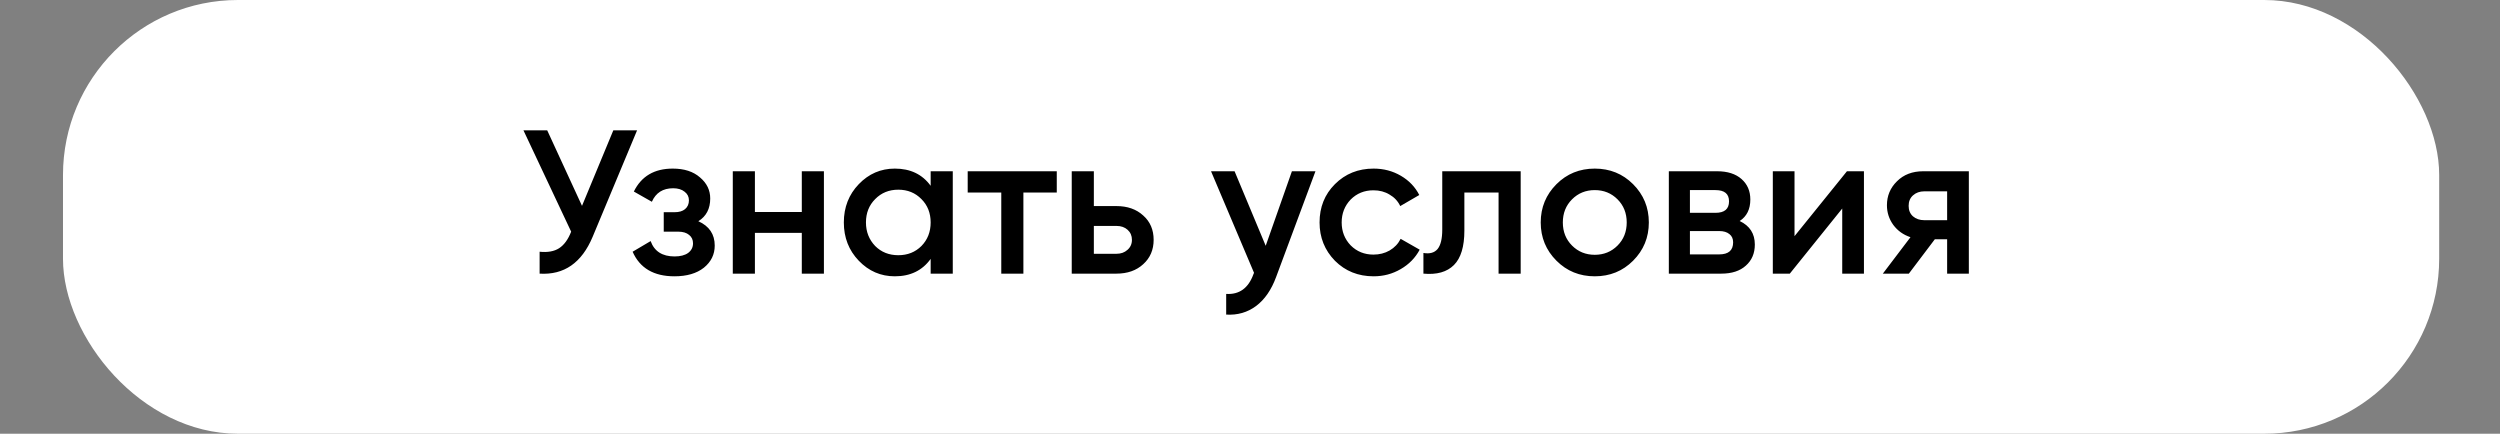 <?xml version="1.0" encoding="UTF-8"?> <svg xmlns="http://www.w3.org/2000/svg" width="1343" height="233" viewBox="0 0 1343 233" fill="none"><rect x="0" y="0" width="1343" height="233" fill="#808080" stroke="none"/><rect x="33.838" width="1276.49" height="233" rx="94" fill="white"></rect><path d="M312.653 110.59L329.483 70H342.243L318.373 127.2C312.507 141.207 303.01 147.807 289.883 147V135.23C294.21 135.67 297.693 135.047 300.333 133.36C303.047 131.6 305.21 128.63 306.823 124.45L281.193 70H293.953L312.653 110.59ZM375.151 118.84C381.017 121.48 383.951 125.843 383.951 131.93C383.951 136.697 382.007 140.657 378.121 143.81C374.234 146.89 368.954 148.43 362.281 148.43C351.207 148.43 343.727 144.03 339.841 135.23L349.521 129.51C351.501 135.01 355.791 137.76 362.391 137.76C365.471 137.76 367.891 137.137 369.651 135.89C371.411 134.57 372.291 132.847 372.291 130.72C372.291 128.813 371.594 127.31 370.201 126.21C368.807 125.037 366.864 124.45 364.371 124.45H356.561V114H362.391C364.811 114 366.681 113.45 368.001 112.35C369.394 111.177 370.091 109.6 370.091 107.62C370.091 105.713 369.321 104.173 367.781 103C366.241 101.753 364.187 101.13 361.621 101.13C356.121 101.13 352.307 103.55 350.181 108.39L340.501 102.89C344.534 94.677 351.501 90.57 361.401 90.57C367.561 90.57 372.437 92.147 376.031 95.3C379.697 98.38 381.531 102.157 381.531 106.63C381.531 112.13 379.404 116.2 375.151 118.84ZM430.725 113.89V92H442.605V147H430.725V125.11H405.535V147H393.655V92H405.535V113.89H430.725ZM499.949 99.81V92H511.829V147H499.949V139.08C495.476 145.313 489.059 148.43 480.699 148.43C473.146 148.43 466.692 145.643 461.339 140.07C455.986 134.497 453.309 127.64 453.309 119.5C453.309 111.36 455.986 104.503 461.339 98.93C466.692 93.357 473.146 90.57 480.699 90.57C489.059 90.57 495.476 93.65 499.949 99.81ZM470.139 132.15C473.439 135.45 477.582 137.1 482.569 137.1C487.556 137.1 491.699 135.45 494.999 132.15C498.299 128.777 499.949 124.56 499.949 119.5C499.949 114.44 498.299 110.26 494.999 106.96C491.699 103.587 487.556 101.9 482.569 101.9C477.582 101.9 473.439 103.587 470.139 106.96C466.839 110.26 465.189 114.44 465.189 119.5C465.189 124.487 466.839 128.703 470.139 132.15ZM519.846 92H567.696V103.44H549.766V147H537.886V103.44H519.846V92ZM587.615 110.7H599.715C605.655 110.7 610.458 112.387 614.125 115.76C617.865 119.06 619.735 123.423 619.735 128.85C619.735 134.203 617.865 138.567 614.125 141.94C610.458 145.313 605.655 147 599.715 147H575.735V92H587.615V110.7ZM587.615 136.33H599.825C602.171 136.33 604.115 135.633 605.655 134.24C607.268 132.847 608.075 131.05 608.075 128.85C608.075 126.65 607.305 124.853 605.765 123.46C604.225 122.067 602.245 121.37 599.825 121.37H587.615V136.33ZM679.936 132.04L694.016 92H706.666L685.546 148.76C682.979 155.727 679.386 160.933 674.766 164.38C670.146 167.827 664.792 169.367 658.706 169V157.89C665.746 158.33 670.622 154.81 673.336 147.33L673.666 146.56L650.566 92H663.216L679.936 132.04ZM737.906 148.43C729.619 148.43 722.689 145.643 717.116 140.07C711.616 134.423 708.866 127.567 708.866 119.5C708.866 111.287 711.616 104.43 717.116 98.93C722.689 93.357 729.619 90.57 737.906 90.57C743.259 90.57 748.136 91.853 752.536 94.42C756.936 96.987 760.236 100.433 762.436 104.76L752.206 110.7C750.959 108.06 749.052 106.007 746.486 104.54C743.992 103 741.096 102.23 737.796 102.23C732.956 102.23 728.886 103.88 725.586 107.18C722.359 110.553 720.746 114.66 720.746 119.5C720.746 124.34 722.359 128.447 725.586 131.82C728.886 135.12 732.956 136.77 737.796 136.77C741.022 136.77 743.919 136.037 746.486 134.57C749.126 133.03 751.106 130.94 752.426 128.3L762.656 134.13C760.309 138.53 756.899 142.013 752.426 144.58C748.026 147.147 743.186 148.43 737.906 148.43ZM774.781 92H816.911V147H805.031V103.44H786.661V123.9C786.661 132.48 784.791 138.64 781.051 142.38C777.311 146.12 771.847 147.66 764.661 147V135.89C768.034 136.477 770.564 135.78 772.251 133.8C773.937 131.747 774.781 128.263 774.781 123.35V92ZM877.284 140.07C871.711 145.643 864.854 148.43 856.714 148.43C848.574 148.43 841.718 145.643 836.144 140.07C830.498 134.423 827.674 127.567 827.674 119.5C827.674 111.433 830.498 104.577 836.144 98.93C841.718 93.357 848.574 90.57 856.714 90.57C864.854 90.57 871.711 93.357 877.284 98.93C882.931 104.577 885.754 111.433 885.754 119.5C885.754 127.567 882.931 134.423 877.284 140.07ZM839.554 119.5C839.554 124.487 841.204 128.63 844.504 131.93C847.804 135.23 851.874 136.88 856.714 136.88C861.554 136.88 865.624 135.23 868.924 131.93C872.224 128.63 873.874 124.487 873.874 119.5C873.874 114.513 872.224 110.37 868.924 107.07C865.624 103.77 861.554 102.12 856.714 102.12C851.874 102.12 847.804 103.77 844.504 107.07C841.204 110.37 839.554 114.513 839.554 119.5ZM934.556 118.73C939.983 121.297 942.696 125.513 942.696 131.38C942.696 136.073 941.083 139.85 937.856 142.71C934.703 145.57 930.303 147 924.656 147H896.496V92H922.456C928.03 92 932.393 93.393 935.546 96.18C938.7 98.967 940.276 102.633 940.276 107.18C940.276 112.387 938.37 116.237 934.556 118.73ZM921.576 102.12H907.826V114.33H921.576C926.416 114.33 928.836 112.277 928.836 108.17C928.836 104.137 926.416 102.12 921.576 102.12ZM907.826 136.66H923.556C928.543 136.66 931.036 134.497 931.036 130.17C931.036 128.263 930.376 126.797 929.056 125.77C927.736 124.67 925.903 124.12 923.556 124.12H907.826V136.66ZM964.016 126.87L992.176 92H1001.31V147H989.646V112.02L961.486 147H952.356V92H964.016V126.87ZM1033.13 92H1057.66V147H1046V128.52H1039.4L1025.43 147H1011.46L1026.31 127.42C1022.5 126.173 1019.42 123.973 1017.07 120.82C1014.8 117.667 1013.66 114.147 1013.66 110.26C1013.66 105.2 1015.46 100.91 1019.05 97.39C1022.64 93.797 1027.34 92 1033.13 92ZM1033.79 118.29H1046V102.78H1033.79C1031.3 102.78 1029.24 103.513 1027.63 104.98C1026.09 106.373 1025.32 108.243 1025.32 110.59C1025.32 112.937 1026.09 114.807 1027.63 116.2C1029.24 117.593 1031.3 118.29 1033.79 118.29Z" fill="black"></path></svg> 